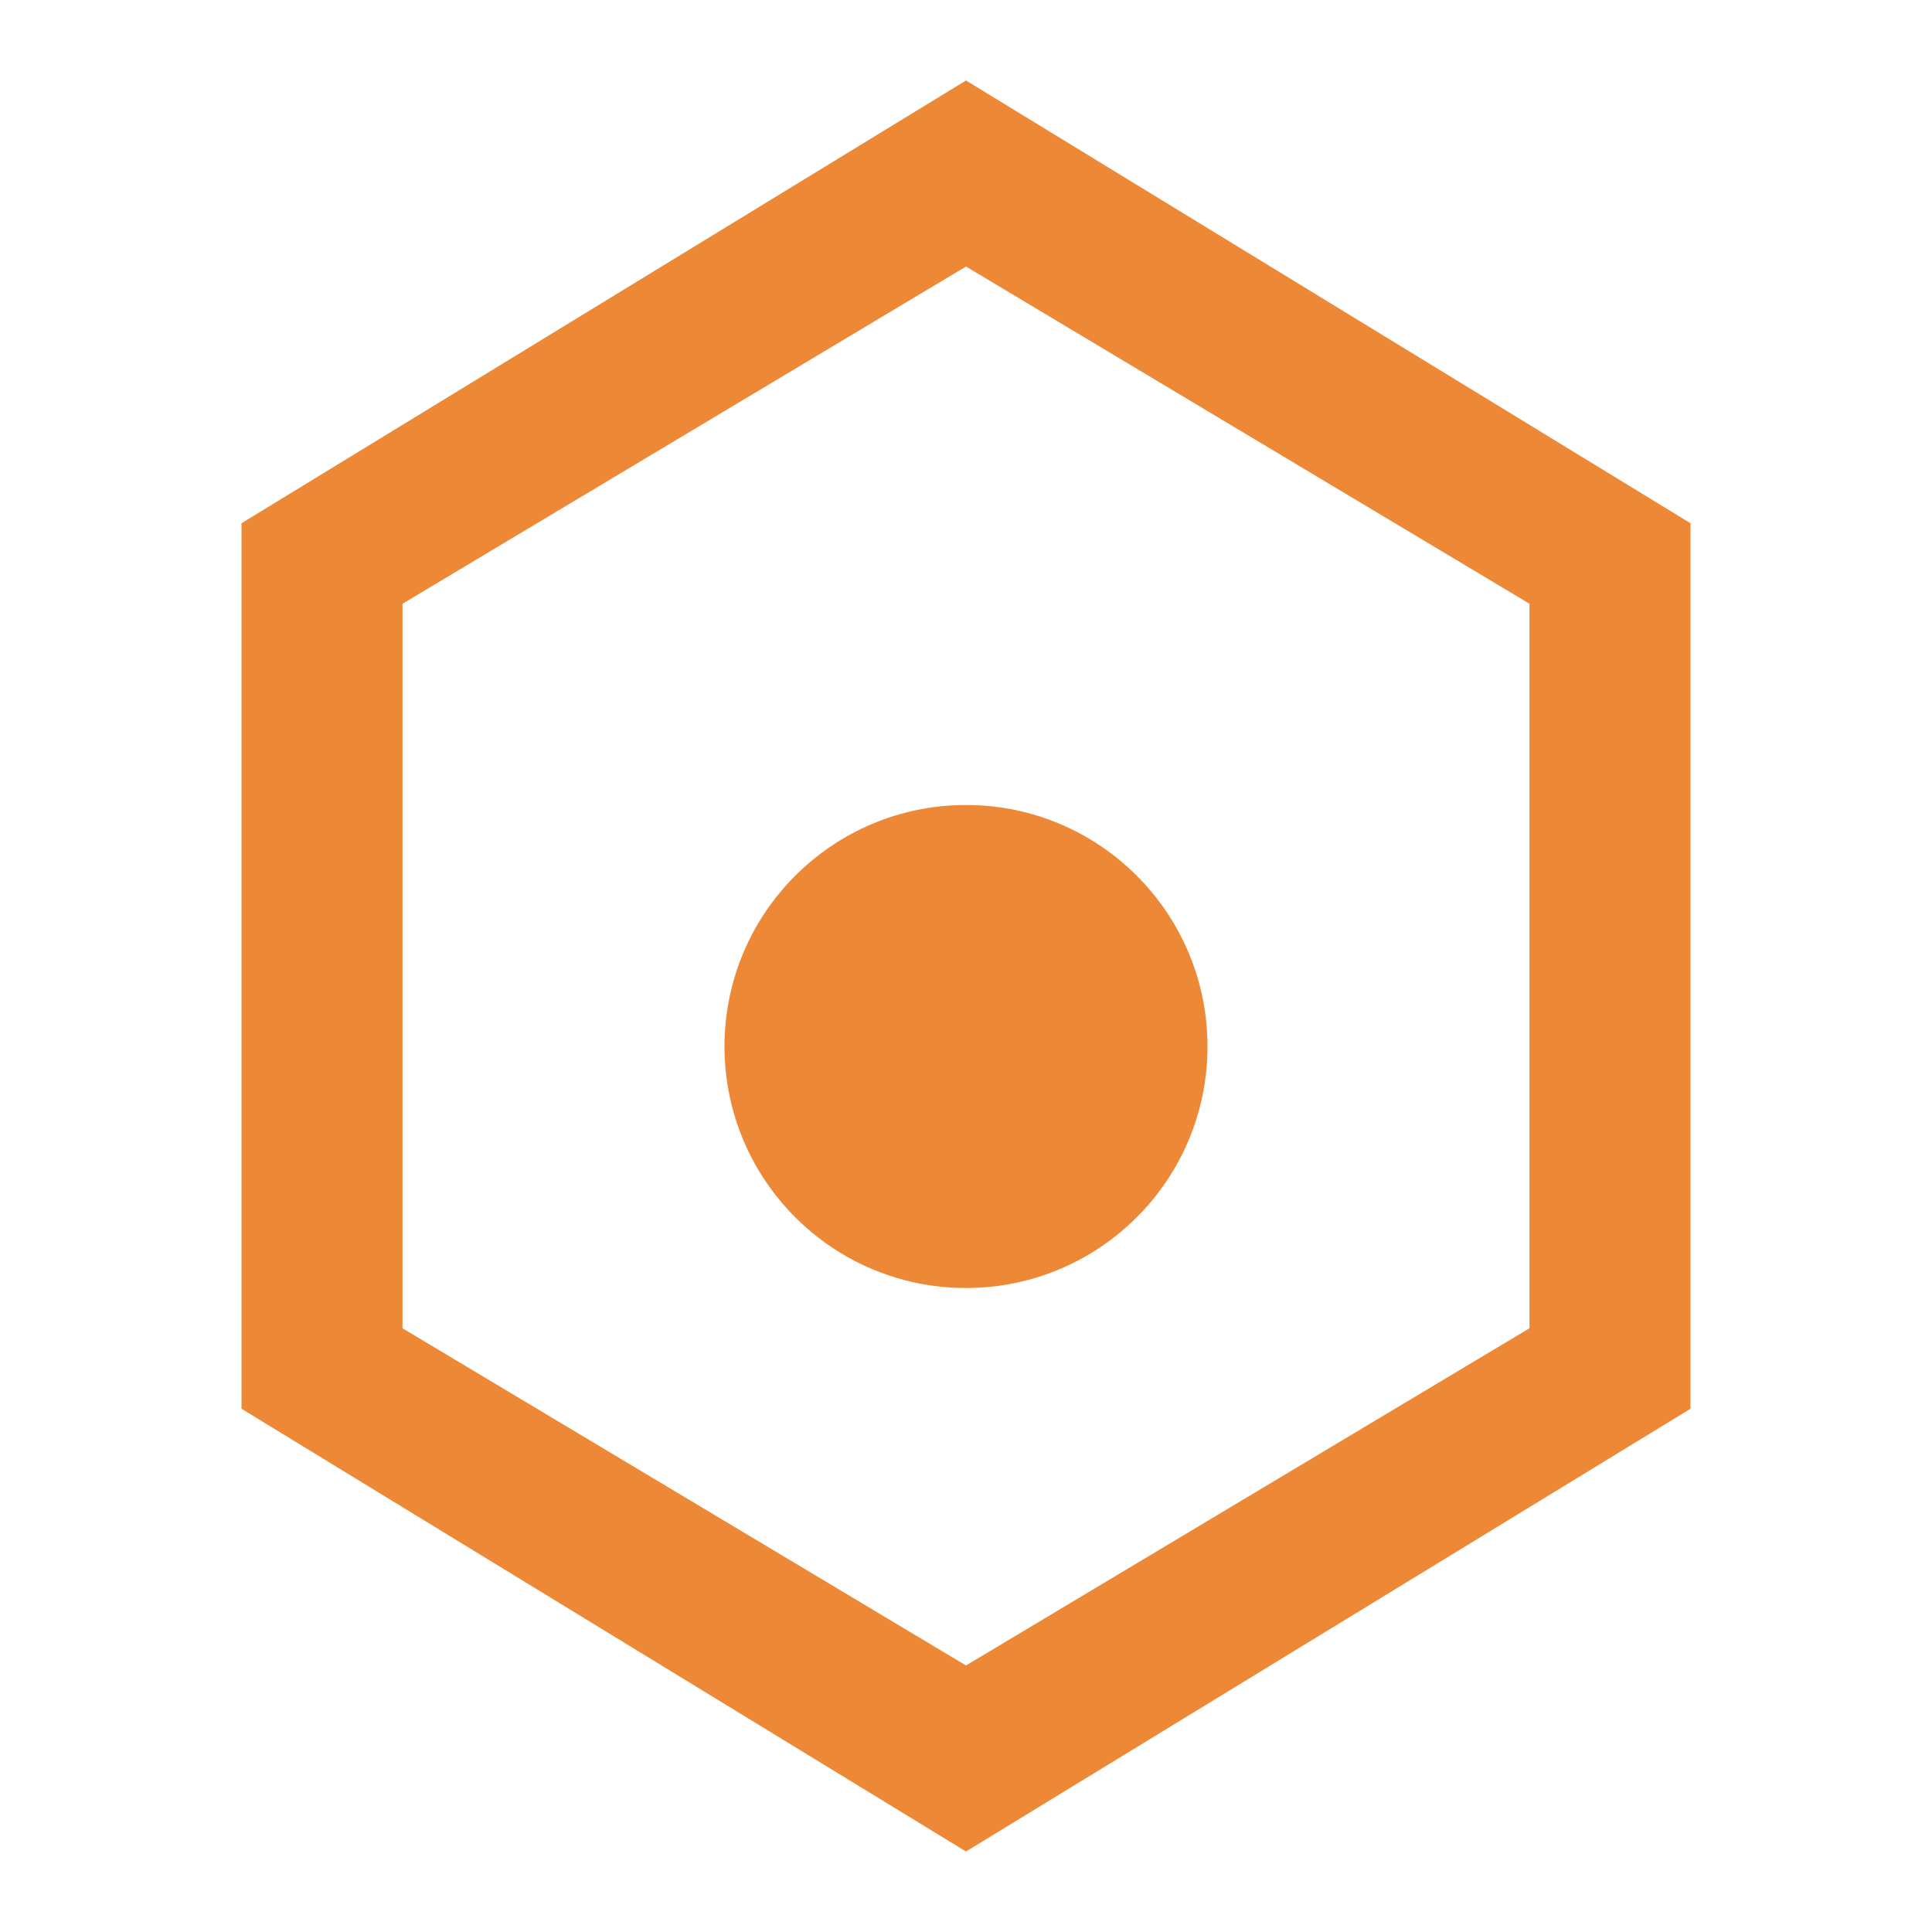 <?xml version="1.0" encoding="UTF-8"?>
<svg width="24px" height="24px" viewBox="0 0 24 24" version="1.1" xmlns="http://www.w3.org/2000/svg">
    <g stroke="none" stroke-width="1" fill="none" fill-rule="evenodd">
        <path d="M12,1 L21,6.5 L21,17.5 L12,23 L3,17.5 L3,6.5 L12,1 Z M12,3.311 L5,7.5 L5,16.5 L12,20.689 L19,16.5 L19,7.5 L12,3.311 Z M12,16 C13.657,16 15,14.657 15,13 C15,11.343 13.657,10 12,10 C10.343,10 9,11.343 9,13 C9,14.657 10.343,16 12,16 Z" fill="#ED8936" fill-rule="nonzero"></path>
    </g>
</svg>
